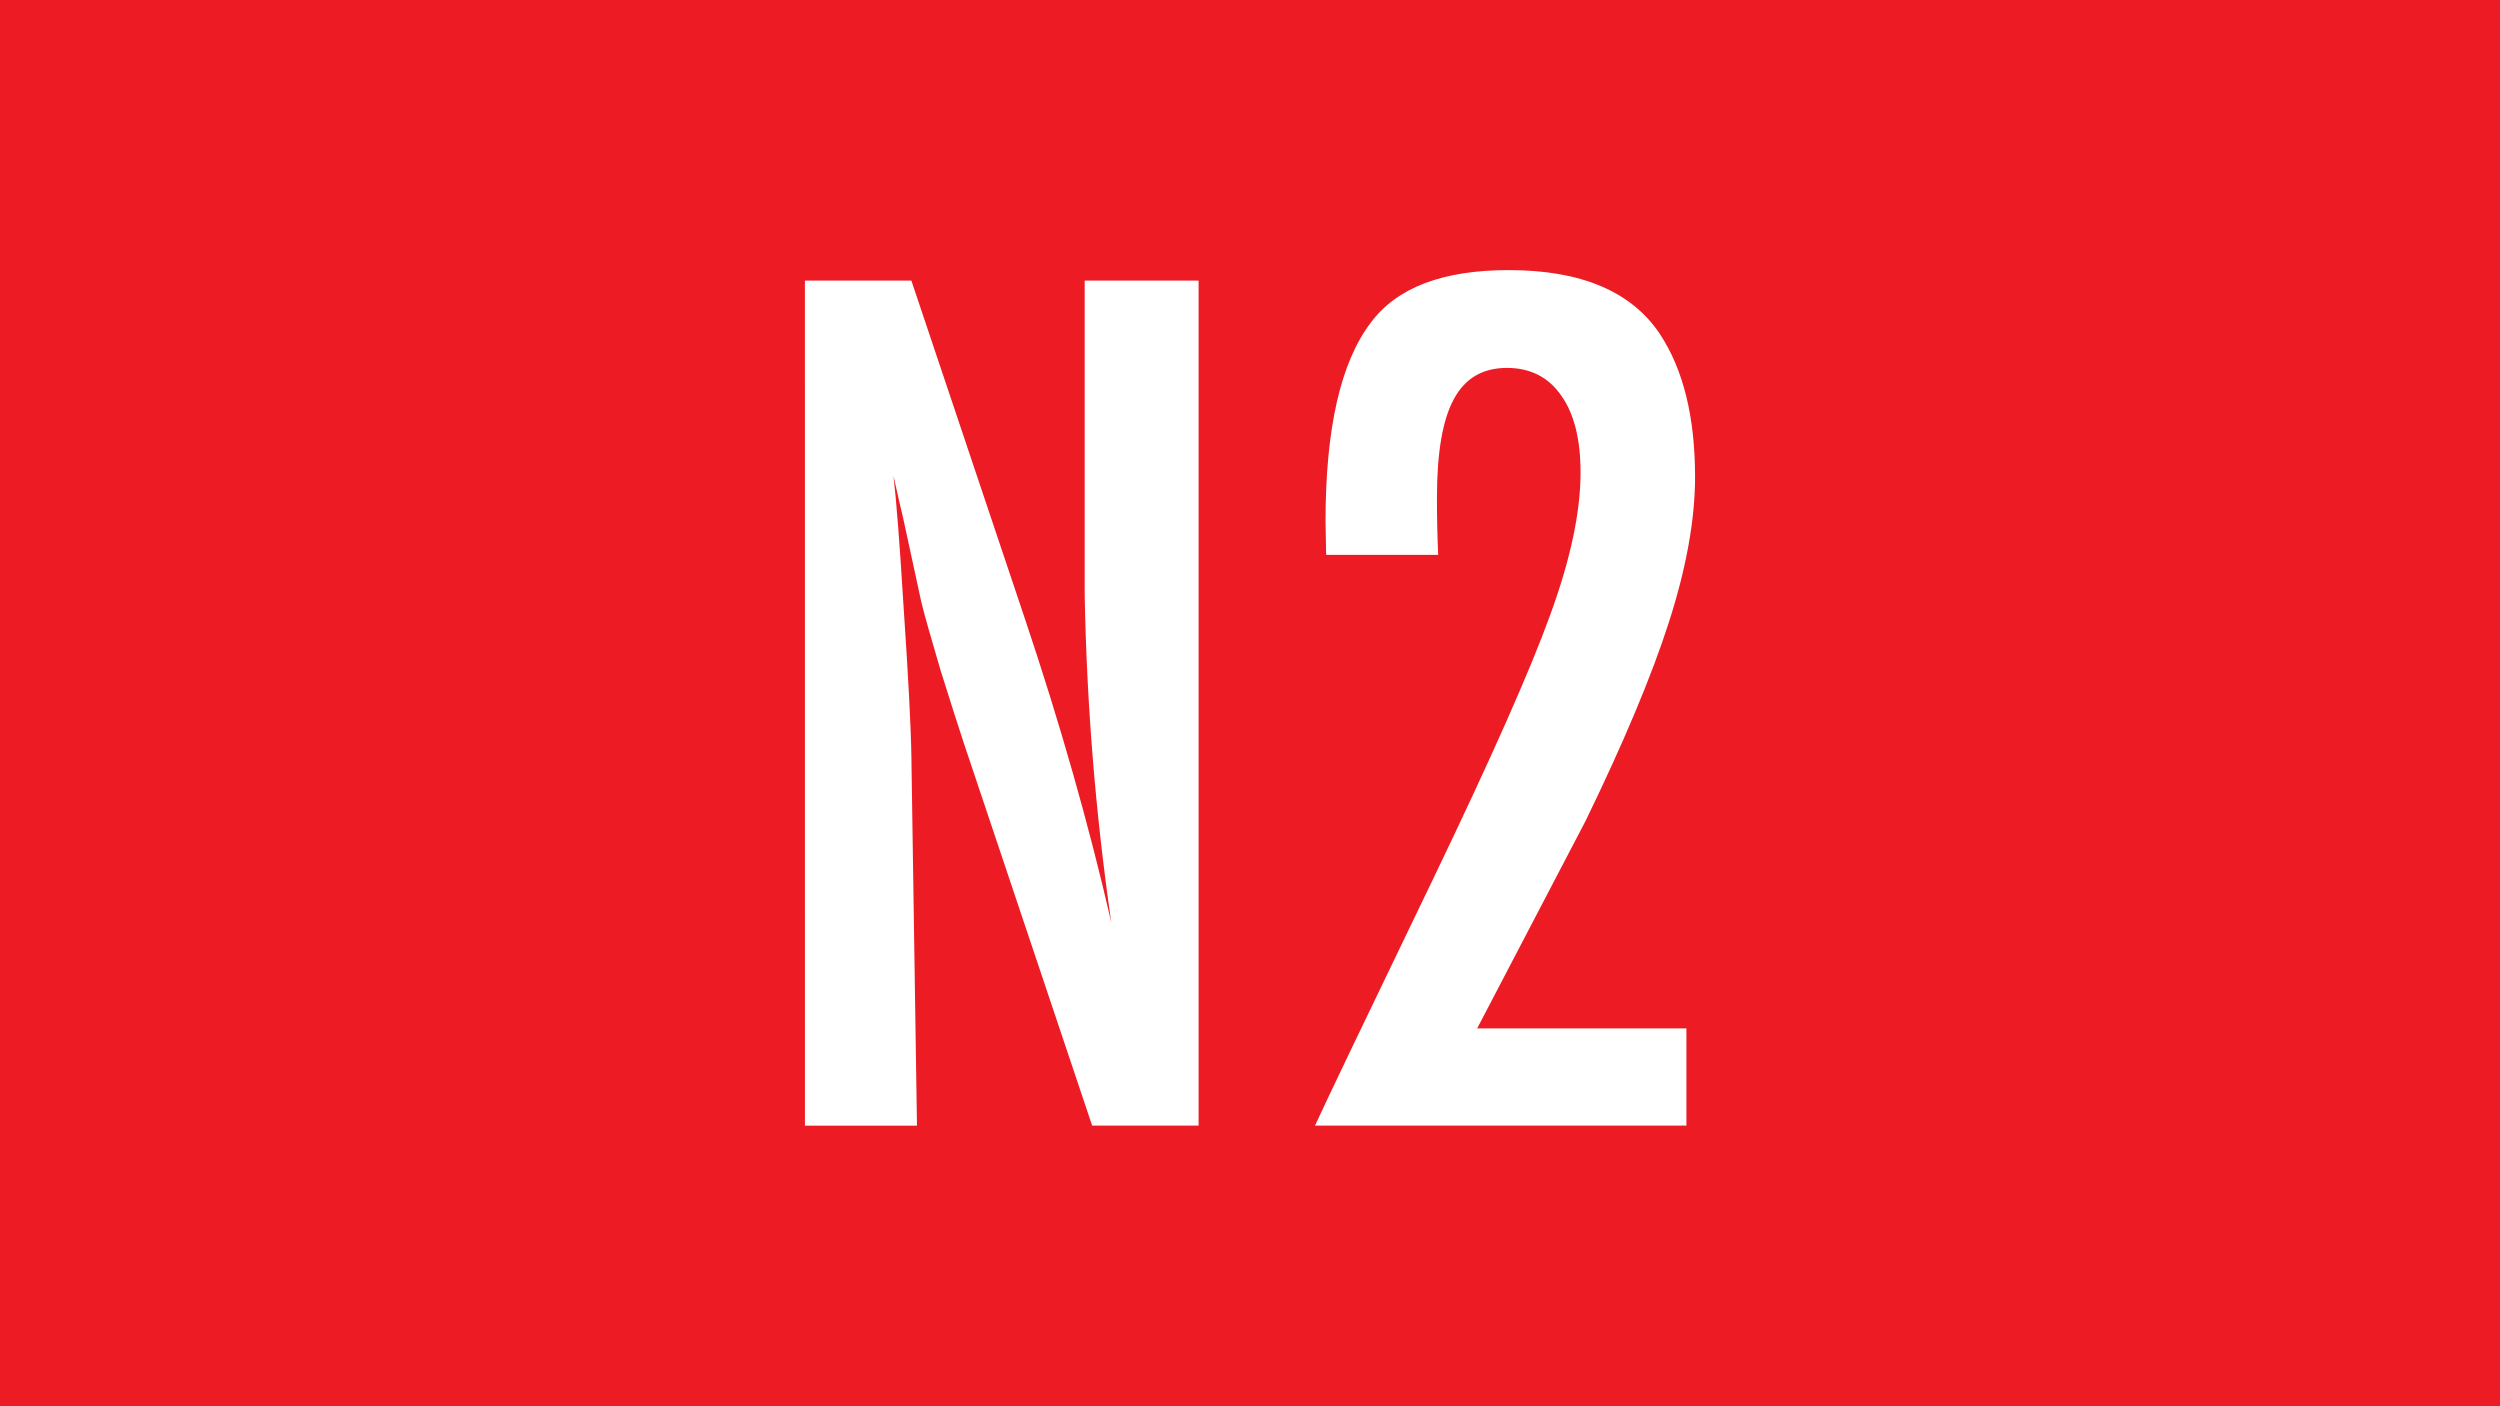<?xml version="1.0" encoding="UTF-8" standalone="no"?>
<svg
   xmlns:dc="http://purl.org/dc/elements/1.1/"
   xmlns:cc="http://creativecommons.org/ns#"
   xmlns:rdf="http://www.w3.org/1999/02/22-rdf-syntax-ns#"
   xmlns:svg="http://www.w3.org/2000/svg"
   xmlns="http://www.w3.org/2000/svg"
   xmlns:sodipodi="http://sodipodi.sourceforge.net/DTD/sodipodi-0.dtd"
   xmlns:inkscape="http://www.inkscape.org/namespaces/inkscape"
   width="80mm"
   height="45mm"
   viewBox="0 0 80 45"
   version="1.1"
   id="svg8"
   inkscape:version="1.0.2-2 (e86c870879, 2021-01-15)"
   sodipodi:docname="N2.svg">
  <rect x="0" y="0" width="80" height="45" fill="#333333" stroke="none"/>
  <defs
     id="defs2" />
  <sodipodi:namedview
     id="base"
     pagecolor="#ffffff"
     bordercolor="#666666"
     borderopacity="1.0"
     inkscape:pageopacity="0.0"
     inkscape:pageshadow="2"
     inkscape:zoom="3.0160961"
     inkscape:cx="100.30038"
     inkscape:cy="101.64433"
     inkscape:document-units="mm"
     inkscape:current-layer="layer1"
     inkscape:document-rotation="0"
     showgrid="false"
     inkscape:window-width="1920"
     inkscape:window-height="1027"
     inkscape:window-x="-8"
     inkscape:window-y="-8"
     inkscape:window-maximized="1" />
  <g
     inkscape:label="Ebene 1"
     inkscape:groupmode="layer"
     id="layer1">
    <g
       id="g855"
       inkscape:label="bd1"
       transform="matrix(0.353,0,0,-0.353,0,45)">
      <path
         d="M 226.771,0.001 H 0 V 127.56 h 226.771 z"
         style="fill:#ed1c24;fill-opacity:1;fill-rule:nonzero;stroke:none"
         id="path857" />
    </g>
    <g
       aria-label="N2"
       id="text838"
       style="font-style:normal;font-variant:normal;font-weight:normal;font-stretch:normal;font-size:40.569px;line-height:1.25;font-family:FuturaTEEMedCon;-inkscape-font-specification:FuturaTEEMedCon;font-variant-ligatures:normal;font-variant-caps:normal;font-variant-numeric:normal;font-variant-east-asian:normal;fill:#ffffff;fill-opacity:1;stroke:none;stroke-width:0.07">
      <path
         d="m 25.757,8.98 h 3.407 l 3.625,10.796 q 1.704,5.071 2.773,9.746 -0.753,-5.19 -0.852,-10.459 V 8.98 h 3.645 V 36.02 H 34.949 L 30.868,23.857 q -0.277,-0.832 -0.773,-2.417 -0.475,-1.605 -0.614,-2.179 -0.079,-0.357 -0.574,-2.654 -0.079,-0.317 -0.317,-1.387 0.139,1.169 0.317,4.081 0.238,3.506 0.258,4.933 l 0.178,11.787 h -3.585 z"
         style="font-style:normal;font-variant:normal;font-weight:normal;font-stretch:normal;font-size:40.569px;font-family:FuturaTEEMedCon;-inkscape-font-specification:FuturaTEEMedCon;fill:#ffffff;stroke-width:0.07"
         id="path103" />
      <path
         d="m 46.022,17.756 h -3.585 q -0.02,-0.852 -0.02,-1.07 0,-4.457 1.446,-6.359 1.248,-1.684 4.417,-1.684 3.467,0 4.833,2.04 1.129,1.704 1.129,4.576 0,2.04 -0.832,4.635 -0.832,2.595 -2.674,6.379 l -3.467,6.636 h 6.696 v 3.11 H 42.08 q 0.535,-1.169 3.823,-7.983 2.753,-5.725 3.704,-8.36 0.971,-2.654 0.971,-4.556 0,-1.585 -0.614,-2.456 -0.614,-0.891 -1.743,-0.891 -1.169,0 -1.704,1.01 -0.535,0.99 -0.535,3.15 0,0.99 0.04,1.822 z"
         style="font-style:normal;font-variant:normal;font-weight:normal;font-stretch:normal;font-size:40.569px;font-family:FuturaTEEMedCon;-inkscape-font-specification:FuturaTEEMedCon;fill:#ffffff;stroke-width:0.07"
         id="path105" />
    </g>
  </g>
</svg>
